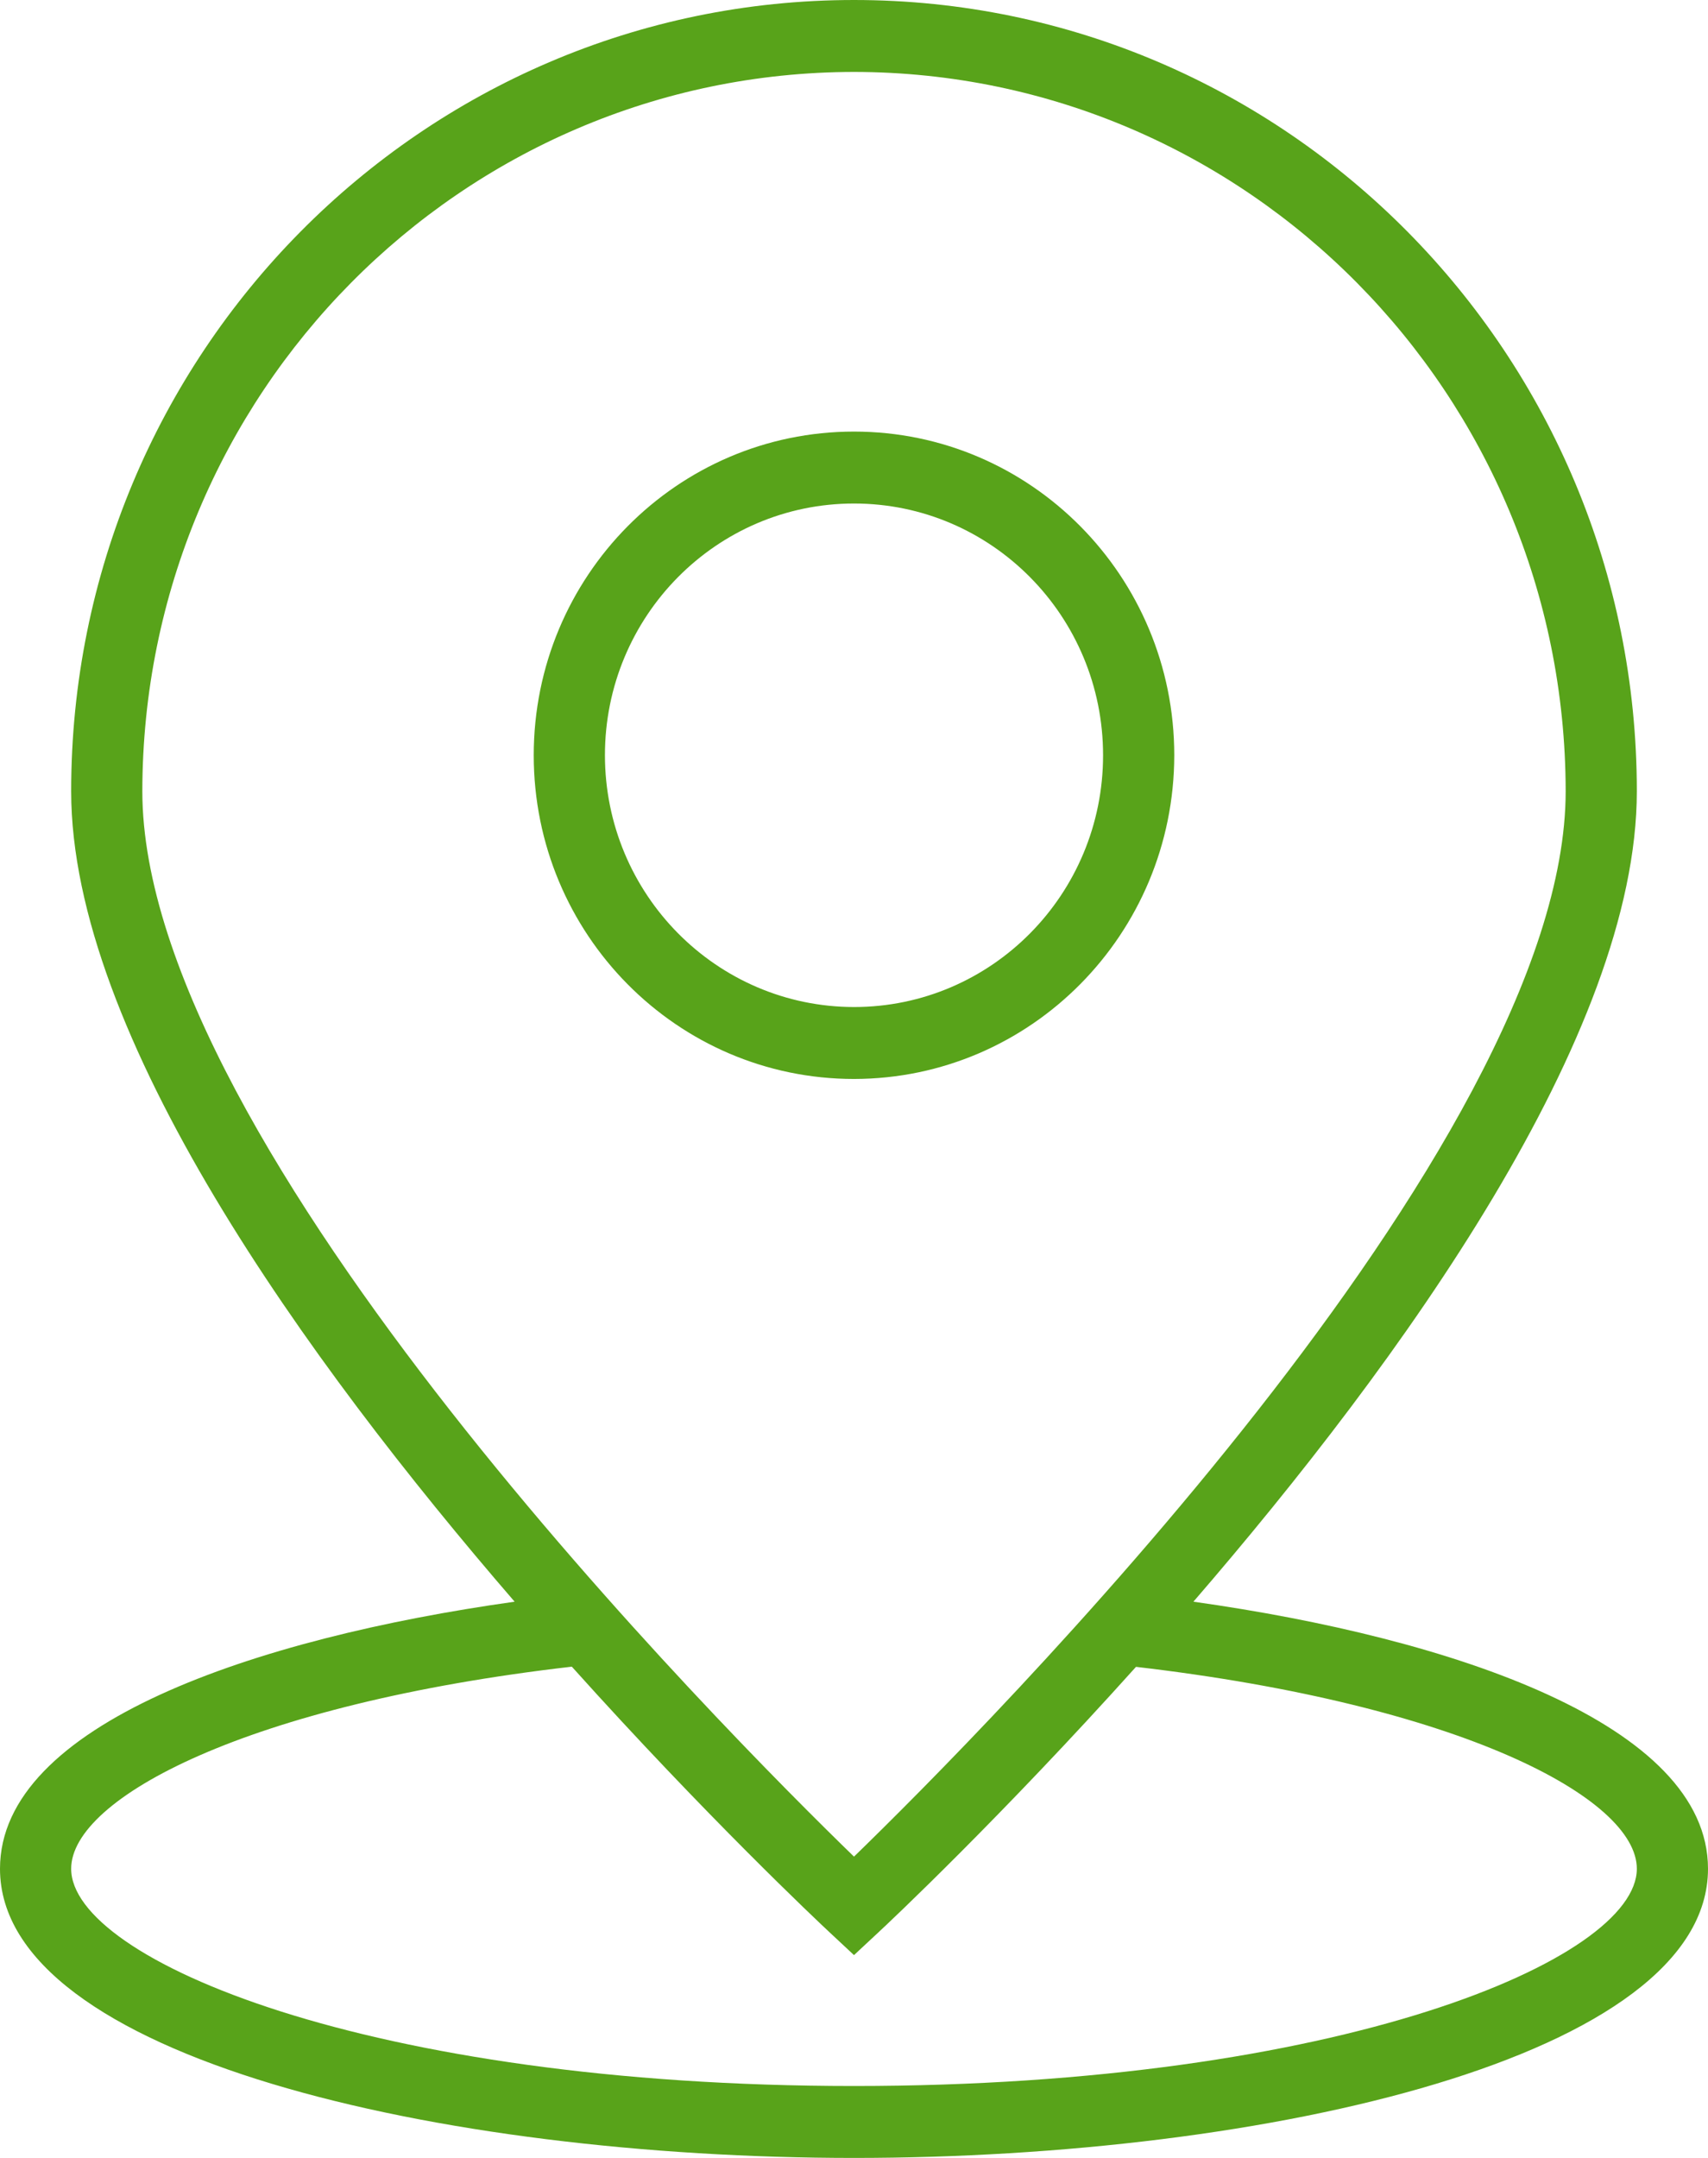 <?xml version="1.0" encoding="UTF-8"?> <svg xmlns="http://www.w3.org/2000/svg" width="57" height="72" viewBox="0 0 57 72" fill="none"> <path d="M39.188 25.2C39.188 19.235 34.403 14.4 28.5 14.4C22.597 14.4 17.812 19.235 17.812 25.2C17.812 31.165 22.597 36 28.5 36C34.4 35.994 39.181 31.162 39.188 25.2ZM20.188 25.2C20.188 20.561 23.909 16.8 28.5 16.8C33.091 16.8 36.812 20.561 36.812 25.2C36.812 29.84 33.091 33.6 28.5 33.6C23.911 33.595 20.193 29.837 20.188 25.2Z" fill="#58A31A"></path> <path d="M39.827 53.441C46.787 45.384 54.625 34.514 54.625 26.4C54.625 11.819 42.929 0 28.5 0C14.071 0 2.375 11.819 2.375 26.4C2.375 34.514 10.213 45.384 17.174 53.441C8.497 54.661 0 57.536 0 62.352C0 68.619 14.684 72 28.5 72C42.316 72 57 68.619 57 62.352C57 57.536 48.502 54.661 39.827 53.441ZM28.5 2.4C41.611 2.415 52.235 13.151 52.25 26.4C52.25 38.255 32.742 57.83 28.5 61.947C24.259 57.831 4.75 38.259 4.75 26.4C4.765 13.151 15.389 2.415 28.5 2.4ZM28.5 69.6C12.313 69.6 2.375 65.378 2.375 62.352C2.375 59.993 8.272 56.856 19.083 55.609C23.569 60.603 27.302 64.116 27.694 64.481L28.5 65.233L29.307 64.481C29.697 64.121 33.429 60.606 37.911 55.615C48.765 56.88 54.625 60 54.625 62.352C54.625 65.378 44.687 69.6 28.5 69.6Z" fill="#58A31A"></path> </svg> 